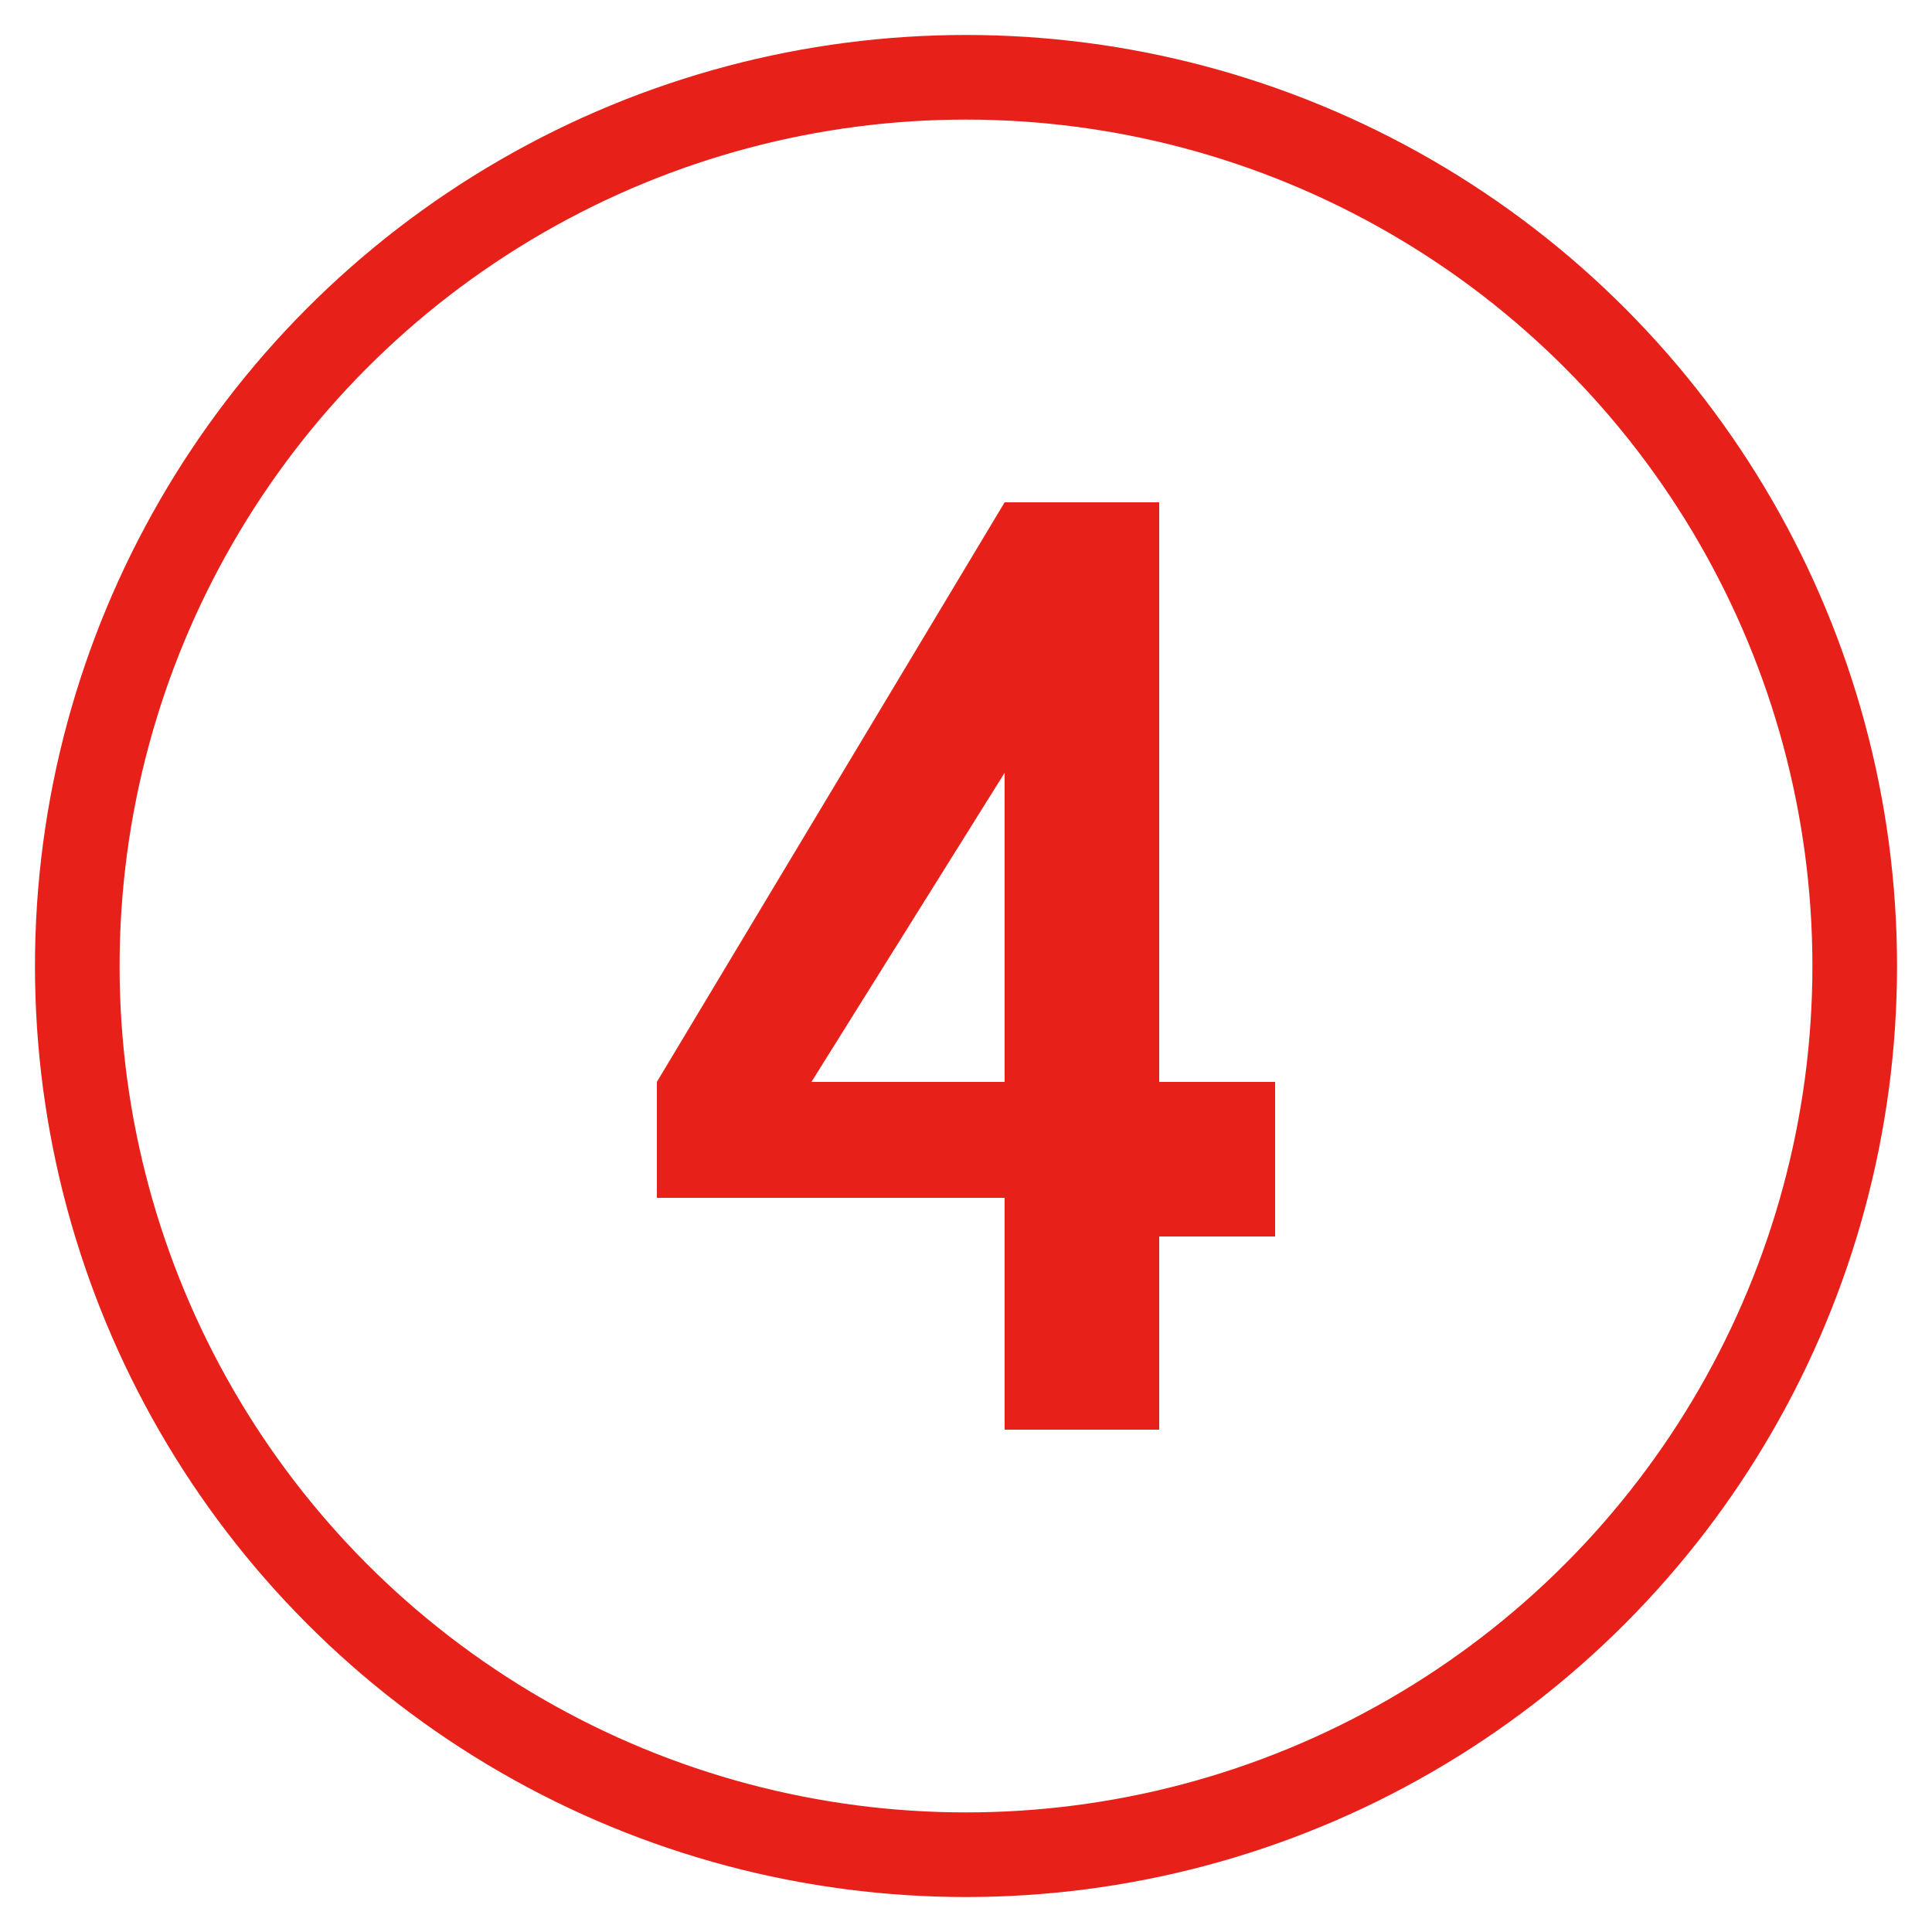<?xml version="1.0" encoding="utf-8"?>
<!-- Generator: Adobe Illustrator 27.9.1, SVG Export Plug-In . SVG Version: 6.00 Build 0)  -->
<svg version="1.1" id="圖層_1" xmlns="http://www.w3.org/2000/svg" xmlns:xlink="http://www.w3.org/1999/xlink" x="0px" y="0px"
	 viewBox="0 0 5 5" style="enable-background:new 0 0 5 5;" xml:space="preserve">
<style type="text/css">
	.st0{fill:none;stroke:#E7211A;stroke-width:0.219;stroke-miterlimit:10;}
	.st1{enable-background:new    ;}
	.st2{fill:#E7211A;}
</style>
<circle class="st0" cx="2.5" cy="2.5" r="2.3"/>
<g>
	<g class="st1">
		<path class="st2" d="M2.6,3.6V3.1H1.7V2.8l0.9-1.5H3v1.5h0.3v0.4H3v0.5H2.6z M2.6,2.8V2L2.1,2.8H2.6z"/>
	</g>
</g>
</svg>

